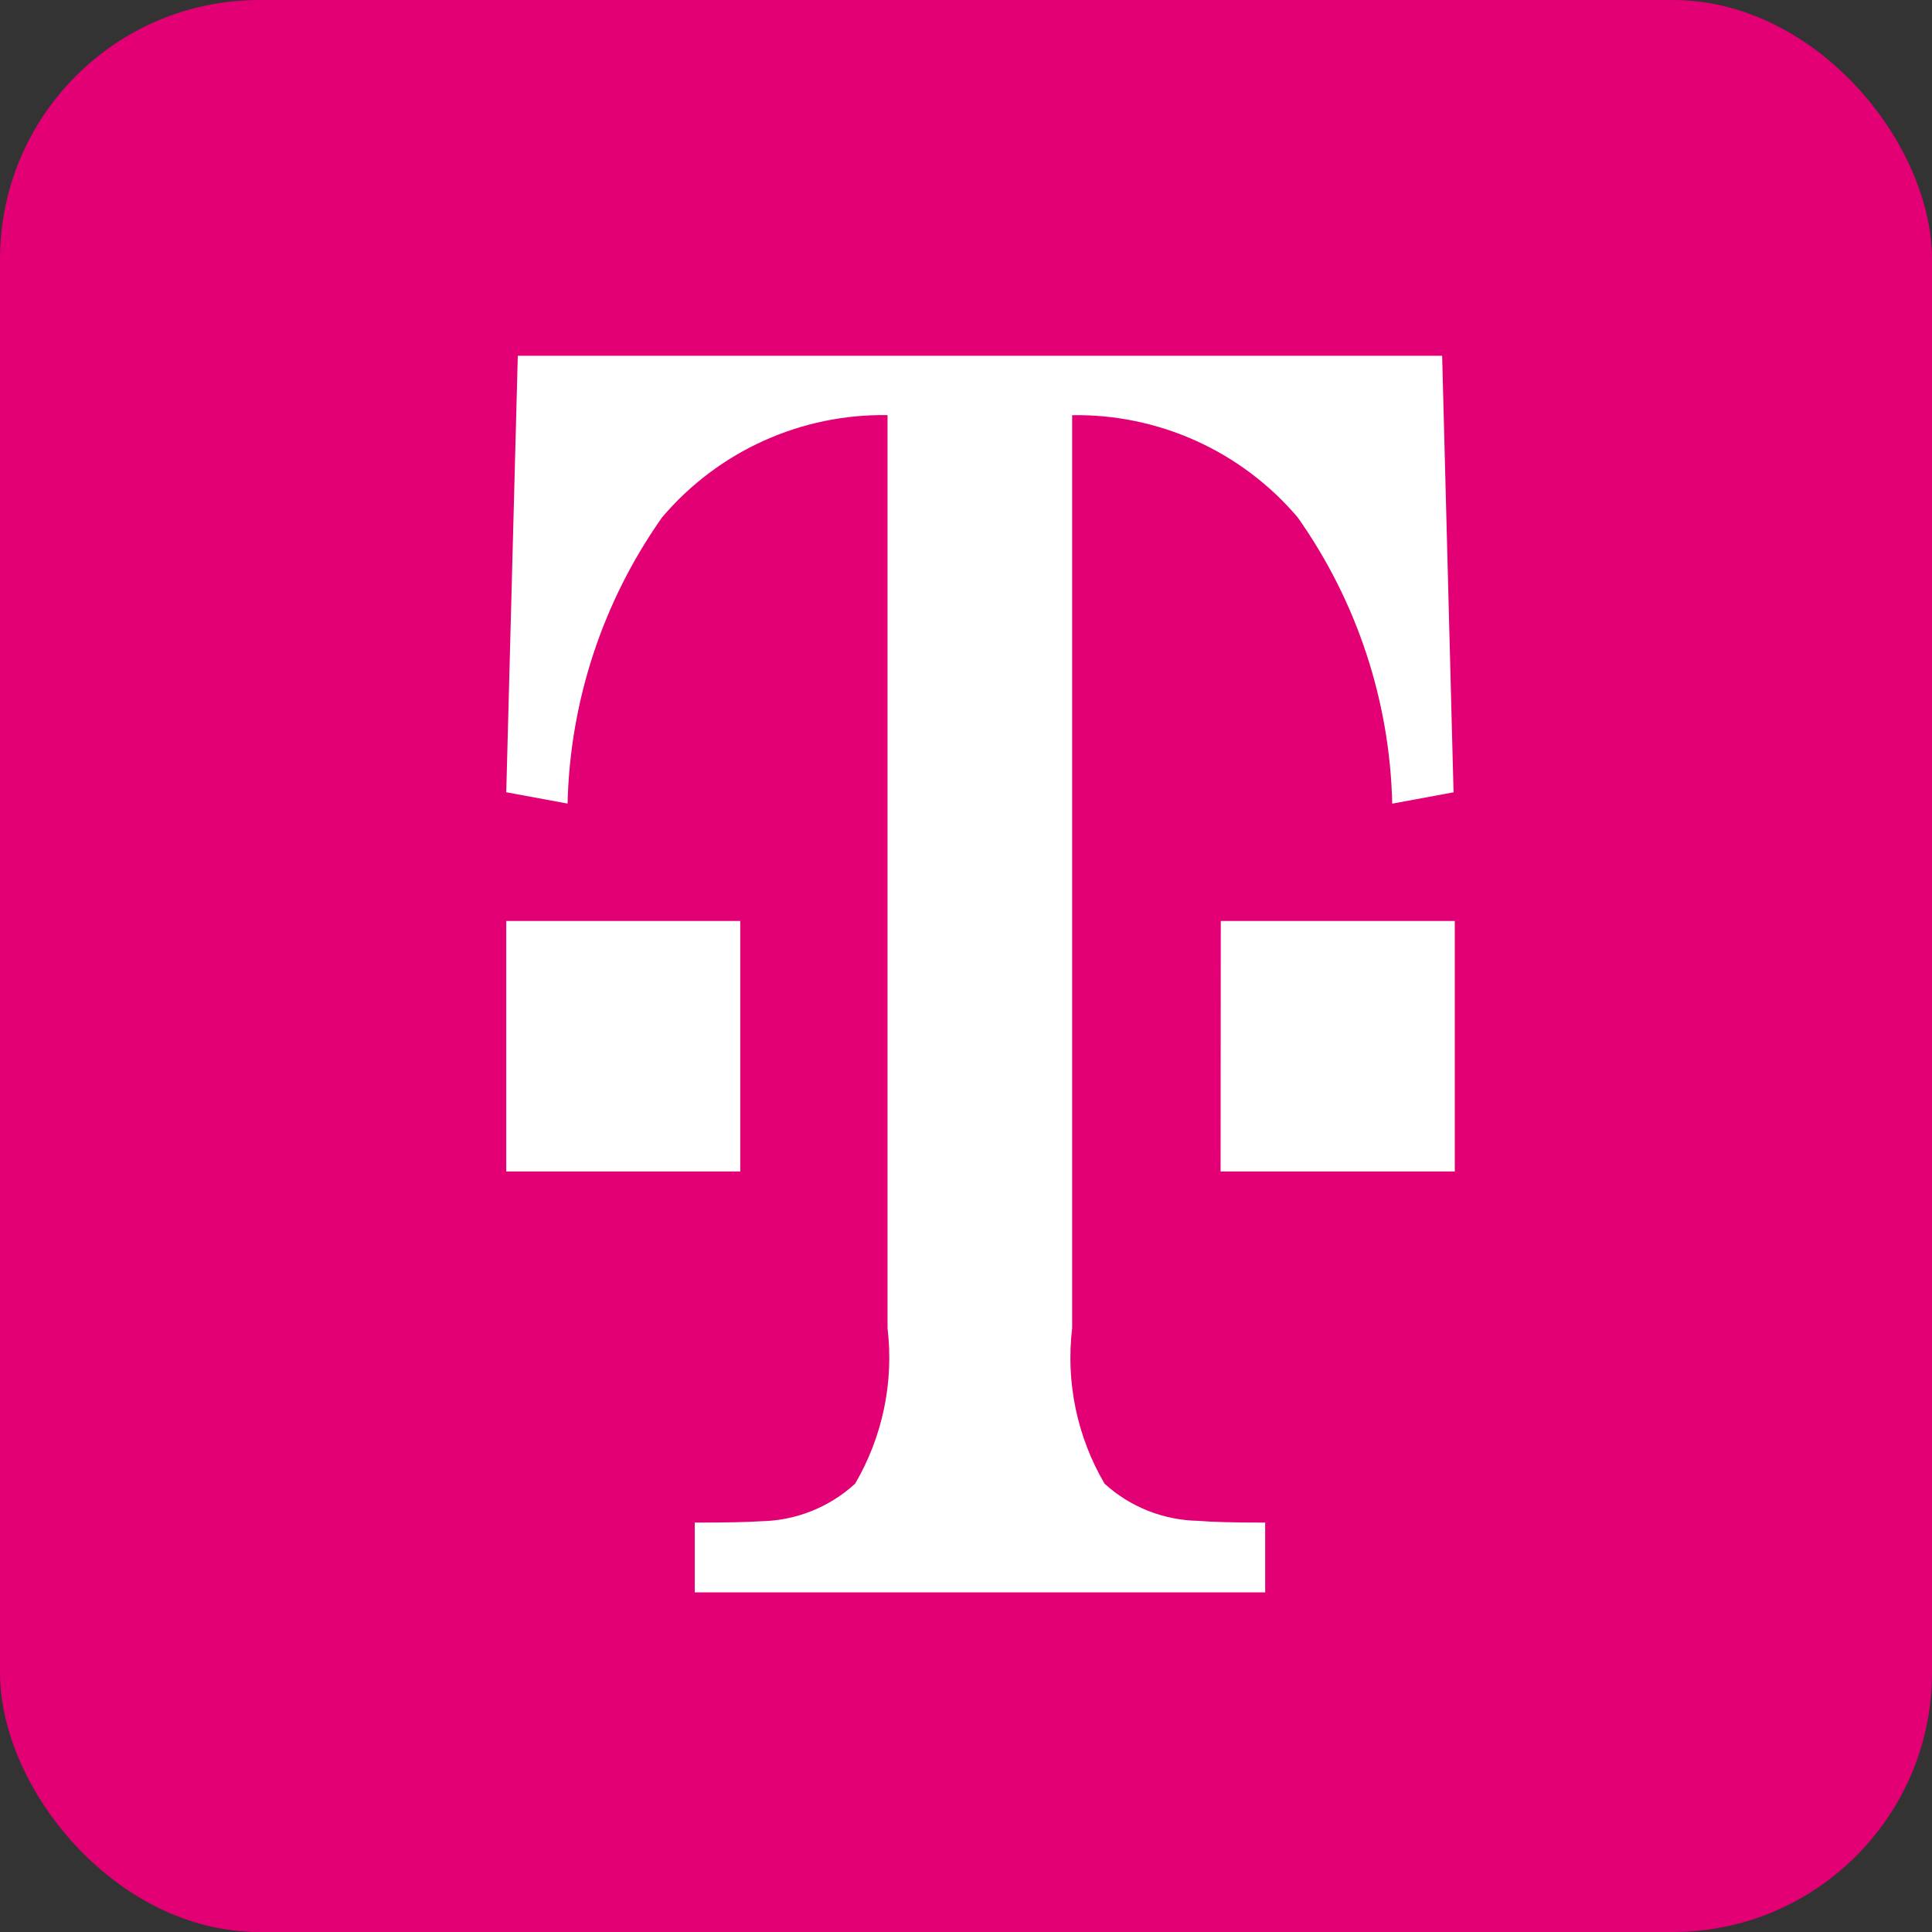 <svg xmlns="http://www.w3.org/2000/svg" xmlns:xlink="http://www.w3.org/1999/xlink" width="29.805" height="29.805" viewBox="0 0 29.805 29.805"><rect x="0" y="0" width="29.805" height="29.805" fill="#333333" stroke="none"/><defs><style>.a,.b{fill:#fff;}.a{clip-rule:evenodd;}.c{fill:#e20074;}.d{clip-path:url(#a);}.e{clip-path:url(#b);}.f{clip-path:url(#c);}.g{clip-path:url(#e);}</style><clipPath id="a"><path class="a" d="M0-17.136H3.61V-21H0Z" transform="translate(0 21)"/></clipPath><clipPath id="b"><path class="b" d="M-145,2405.429H590.956V-84H-145Z" transform="translate(145 84)"/></clipPath><clipPath id="c"><path class="a" d="M21.487-17.136H25.1V-21h-3.61Z" transform="translate(-21.487 21)"/></clipPath><clipPath id="e"><path class="a" d="M14.438-38H.178L0-31.267l.946.175a7.976,7.976,0,0,1,1.459-4.417,4.466,4.466,0,0,1,3.477-1.576V-23a3.85,3.85,0,0,1-.5,2.4,2.206,2.206,0,0,1-1.446.579Q3.638-20,2.908-20v1.077h8.8V-20q-.729,0-1.032-.027A2.206,2.206,0,0,1,9.23-20.6a3.847,3.847,0,0,1-.5-2.4V-37.084a4.47,4.47,0,0,1,3.479,1.576,7.976,7.976,0,0,1,1.459,4.417l.946-.175L14.438-38" transform="translate(0 38)"/></clipPath></defs><rect class="c" width="29.805" height="29.805" rx="4"/><g transform="translate(7.81 5.489)"><g class="d" transform="translate(0 8.719)"><g class="e" transform="translate(-74.365 -32.31)"><path class="b" d="M-5-26H3.738v8.993H-5Z" transform="translate(76.801 55.746)"/></g></g><g class="f" transform="translate(11.02 8.719)"><g class="e" transform="translate(-85.385 -32.31)"><path class="b" d="M16.487-26h8.738v8.993H16.487Z" transform="translate(66.334 55.746)"/></g></g><g class="g" transform="translate(0 0)"><g class="e" transform="translate(-74.365 -23.592)"><path class="b" d="M-5-43H14.746v24.21H-5Z" transform="translate(76.801 64.027)"/></g></g></g></svg>
